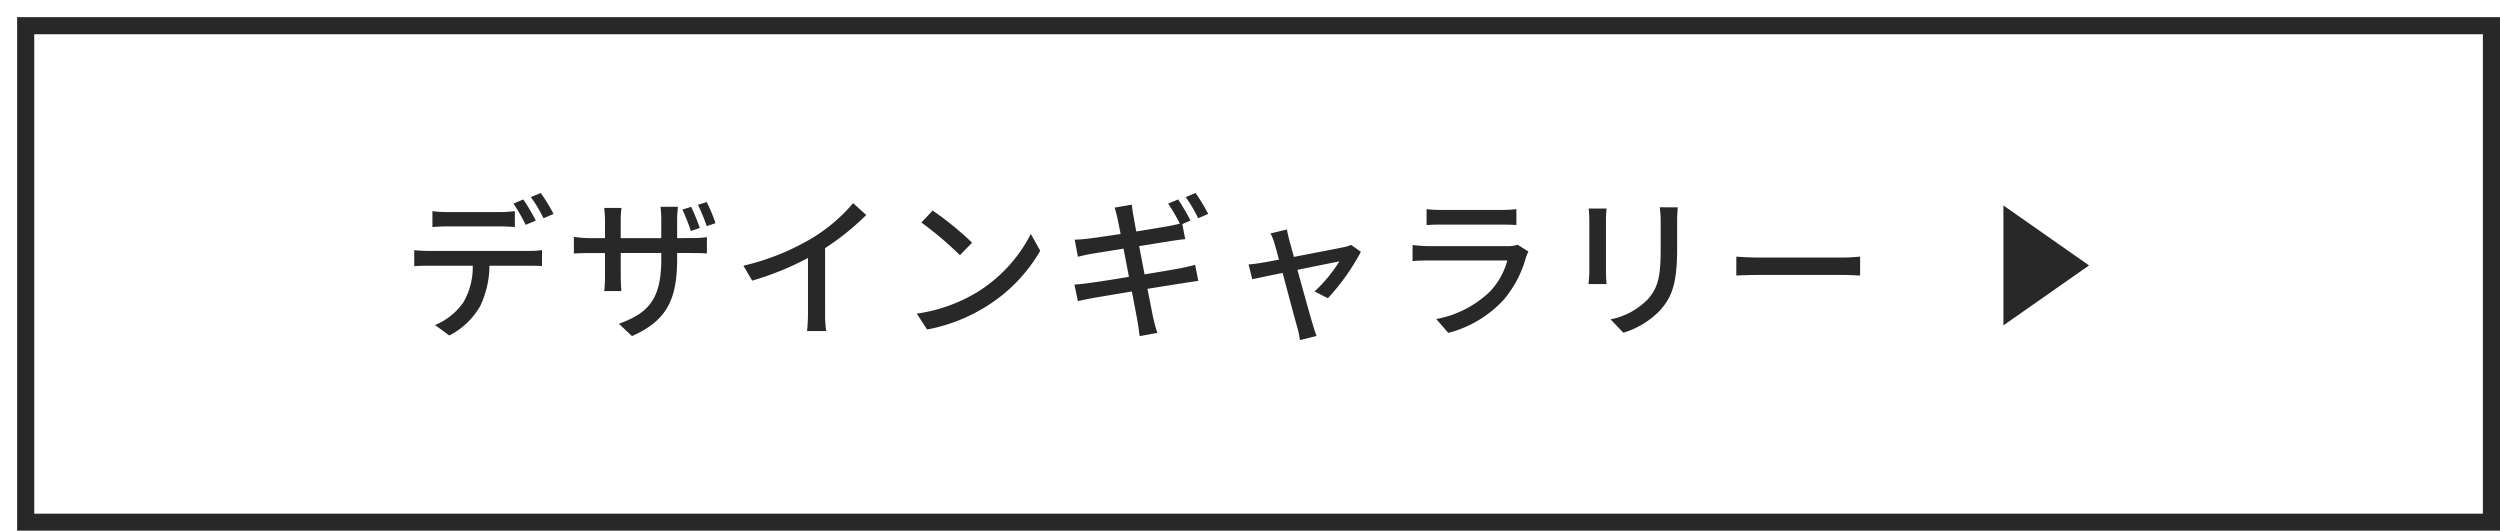 <svg xmlns="http://www.w3.org/2000/svg" xmlns:xlink="http://www.w3.org/1999/xlink" width="292" height="62" viewBox="0 0 292 62">
  <defs>
    <filter id="長方形_100" x="0" y="0" width="292" height="62" filterUnits="userSpaceOnUse">
      <feOffset dx="2" dy="2" input="SourceAlpha"/>
      <feGaussianBlur result="blur"/>
      <feFlood flood-color="#282828"/>
      <feComposite operator="in" in2="blur"/>
      <feComposite in="SourceGraphic"/>
    </filter>
  </defs>
  <g id="グループ_116" data-name="グループ 116" transform="translate(-750 -2916)">
    <g transform="matrix(1, 0, 0, 1, 750, 2916)" filter="url(#長方形_100)">
      <g id="長方形_100-2" data-name="長方形 100" fill="#fff" stroke="#282828" stroke-width="2">
        <rect width="290" height="60" stroke="none"/>
        <rect x="1" y="1" width="288" height="58" fill="none"/>
      </g>
    </g>
    <path id="パス_626" data-name="パス 626" d="M-70.416-12.24a26.084,26.084,0,0,0-1.458-2.466l-1.152.486A21.484,21.484,0,0,1-71.6-11.736Zm-4.248.684c.576,0,1.224.036,1.8.072v-1.854a15.094,15.094,0,0,1-1.8.108h-6.084a13.78,13.78,0,0,1-1.746-.108v1.854c.486-.036,1.152-.072,1.764-.072ZM-82.98-8.694a16.056,16.056,0,0,1-1.638-.09v1.872c.5-.036,1.1-.054,1.638-.054h5.2a8.191,8.191,0,0,1-1.08,4.248,7.5,7.5,0,0,1-3.33,2.682l1.674,1.224A8.863,8.863,0,0,0-76.95-2.178a11.048,11.048,0,0,0,1.116-4.788h4.626c.468,0,1.1.018,1.512.036V-8.784a11.311,11.311,0,0,1-1.512.09Zm11.988-6.282a16.86,16.86,0,0,1,1.476,2.466l1.17-.5a19.843,19.843,0,0,0-1.494-2.448Zm21.564,3.042A19.764,19.764,0,0,0-50.454-14.4l-1.026.324a22.35,22.35,0,0,1,1.026,2.484Zm-1.836.558a24.425,24.425,0,0,0-1.008-2.466l-1.026.324a21.923,21.923,0,0,1,.99,2.5Zm-2.646,1.188v-2.088c0-.72.072-1.3.09-1.566h-2.034a12.428,12.428,0,0,1,.09,1.566v2.088H-60.5v-2.07a11.074,11.074,0,0,1,.09-1.458h-2.016c.018.252.09.828.09,1.458v2.07H-64.1a13.644,13.644,0,0,1-1.872-.144v1.944c.306-.018,1.044-.054,1.872-.054h1.764v2.7A16,16,0,0,1-62.424-4h2c-.018-.252-.072-1.026-.072-1.746v-2.7h4.734v.72c0,4.77-1.584,6.318-4.95,7.542l1.53,1.44c4.212-1.872,5.274-4.446,5.274-9.09v-.612h1.692c.864,0,1.512.018,1.782.054V-10.3a11.961,11.961,0,0,1-1.8.108Zm17.28,1.17a29.858,29.858,0,0,0,4.806-3.87l-1.53-1.386a19.69,19.69,0,0,1-4.7,4.032A28.267,28.267,0,0,1-46.17-6.966l1.026,1.746a34.5,34.5,0,0,0,6.516-2.646v6.408A20.858,20.858,0,0,1-38.736.666H-36.5a13.535,13.535,0,0,1-.126-2.124Zm12.564-4.392-1.314,1.4a40.922,40.922,0,0,1,4.5,3.816l1.422-1.458A36.448,36.448,0,0,0-24.066-13.41ZM-25.92-1.368-24.714.486A19.846,19.846,0,0,0-17.82-2.2,18.551,18.551,0,0,0-11.5-8.712l-1.1-1.962a17.138,17.138,0,0,1-6.246,6.786A18.7,18.7,0,0,1-25.92-1.368ZM8.118-13.014a22.1,22.1,0,0,0-1.476-2.448l-1.152.486A16.769,16.769,0,0,1,6.948-12.51ZM.054-9.252l3.924-.63c.5-.072,1.116-.162,1.458-.18l-.342-1.764.954-.414a25.92,25.92,0,0,0-1.44-2.466l-1.17.486a21.5,21.5,0,0,1,1.368,2.34c-.342.09-.774.18-1.206.27-.7.126-2.232.378-3.888.648-.162-.918-.288-1.6-.324-1.818-.09-.414-.144-.972-.2-1.314l-2,.342c.126.4.234.81.342,1.3.054.252.18.9.36,1.782-1.638.252-3.132.468-3.8.54-.558.072-1.062.108-1.566.126l.378,2c.468-.126.936-.234,1.548-.342.63-.108,2.124-.342,3.78-.612l.63,3.294c-1.944.324-3.78.612-4.662.72-.5.072-1.26.162-1.71.18l.414,1.944c.4-.108.936-.216,1.674-.36.846-.144,2.664-.45,4.626-.774C-.486-2.3-.216-.936-.144-.486-.036.036.018.63.108,1.26L2.178.882C2,.342,1.836-.288,1.71-.81,1.6-1.3,1.35-2.628,1.026-4.266c1.674-.27,3.258-.522,4.194-.666.684-.108,1.332-.216,1.746-.252l-.378-1.89c-.414.126-.99.252-1.692.4-.864.162-2.466.432-4.212.72ZM22.1-3.168a26.075,26.075,0,0,0,3.852-5.418L24.8-9.4a3.254,3.254,0,0,1-.774.252c-.648.144-3.474.684-5.9,1.152l-.54-1.962c-.108-.45-.216-.882-.27-1.242l-1.926.468a5.289,5.289,0,0,1,.468,1.152c.108.378.306,1.062.522,1.908-.972.18-1.728.324-1.98.36-.576.09-1.044.162-1.566.2l.432,1.728c.5-.108,1.926-.414,3.546-.738C17.478-3.6,18.288-.576,18.54.306a8.665,8.665,0,0,1,.288,1.422l1.944-.486C20.646.9,20.43.234,20.34-.09c-.27-.846-1.1-3.852-1.8-6.39,2.268-.468,4.464-.9,4.9-.99a17.029,17.029,0,0,1-2.9,3.51ZM44.262-9.414a3.571,3.571,0,0,1-1.152.162H33.894c-.522,0-1.206-.054-1.908-.126v1.872c.684-.054,1.476-.072,1.908-.072h9.162a8.484,8.484,0,0,1-2,3.6,12.18,12.18,0,0,1-6.3,3.24l1.4,1.62a13.3,13.3,0,0,0,6.444-3.834A12.917,12.917,0,0,0,45.252-8.01a5.373,5.373,0,0,1,.27-.612Zm-10.638-2.3c.5-.036,1.152-.054,1.71-.054h7c.612,0,1.332.018,1.782.054v-1.854a17.2,17.2,0,0,1-1.764.09h-7.02a16.65,16.65,0,0,1-1.71-.09ZM52.56-13.644c.036.378.072,1.008.072,1.332v6.03c0,.522-.072,1.152-.09,1.458h2.106c-.036-.36-.072-.99-.072-1.458v-6.03c0-.5.036-.954.072-1.332Zm8.3-.144a13.918,13.918,0,0,1,.108,1.656v3.1c0,3.15-.234,4.554-1.494,5.976A8.332,8.332,0,0,1,55.116-.7L56.61.864a10,10,0,0,0,4.3-2.628c1.332-1.512,1.98-3.042,1.98-7.164v-3.2c0-.648.036-1.188.072-1.656ZM69.8-5.814c.594-.036,1.656-.072,2.664-.072H82.26c.792,0,1.6.054,2,.072V-8.028c-.432.036-1.134.108-2.016.108H72.468c-.972,0-2.088-.054-2.664-.108Z" transform="translate(883 2954)" fill="#282828"/>
    <path id="多角形_11" data-name="多角形 11" d="M7,0l7,10H0Z" transform="translate(994 2940) rotate(90)" fill="#282828"/>
  </g>
</svg>
